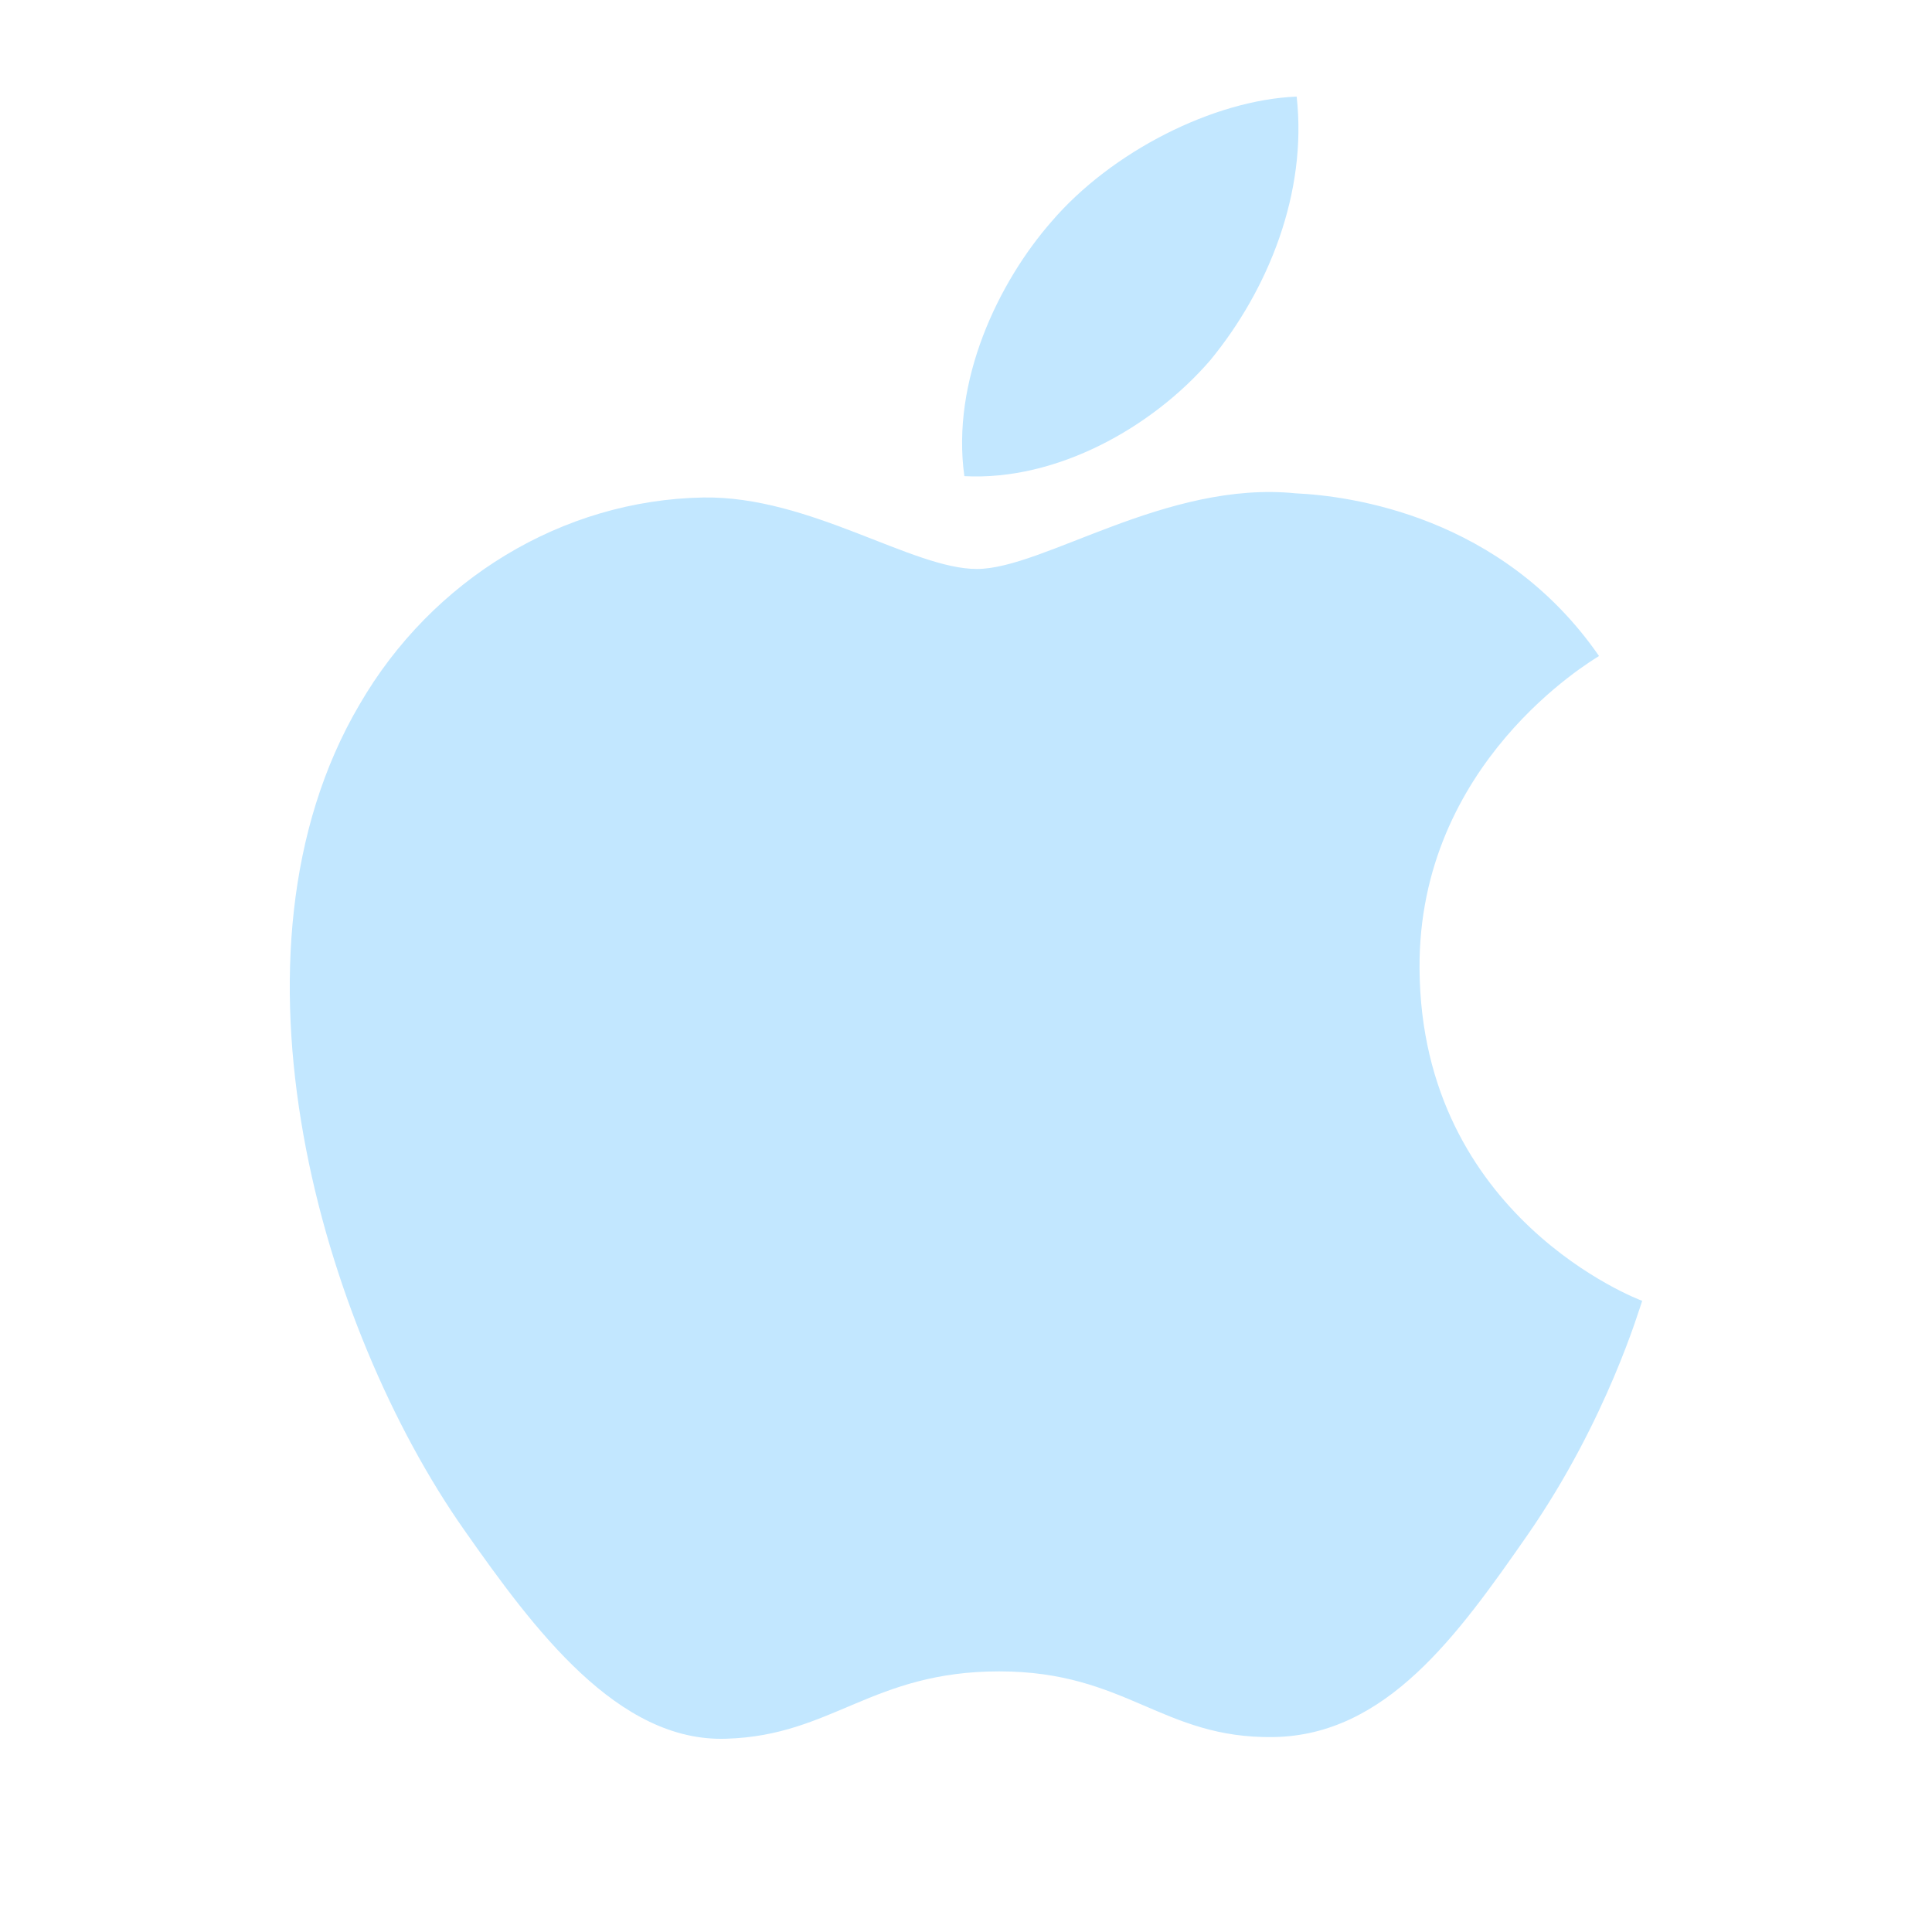 <svg width="20" height="20" viewBox="0 0 20 20" fill="none" xmlns="http://www.w3.org/2000/svg">
<path d="M17 13.466C16.974 13.534 16.639 14.699 15.813 15.89C15.091 16.927 14.351 17.965 13.182 17.982C12.03 17.999 11.66 17.302 10.344 17.302C9.028 17.302 8.616 17.965 7.523 17.999C6.397 18.041 5.528 16.868 4.806 15.839C3.335 13.747 2.2 9.878 3.722 7.293C4.471 6 5.821 5.175 7.283 5.15C8.383 5.133 9.441 5.89 10.112 5.89C10.8 5.89 12.072 4.971 13.414 5.107C13.973 5.133 15.547 5.337 16.553 6.791C16.475 6.842 14.678 7.896 14.695 10.031C14.713 12.607 16.974 13.458 17 13.466ZM12.528 3.73C13.13 2.998 13.534 1.995 13.423 1C12.563 1.034 11.505 1.57 10.886 2.293C10.335 2.922 9.845 3.942 9.983 4.929C10.937 4.98 11.926 4.427 12.528 3.73Z" fill="#C2E7FF"/>
</svg>
